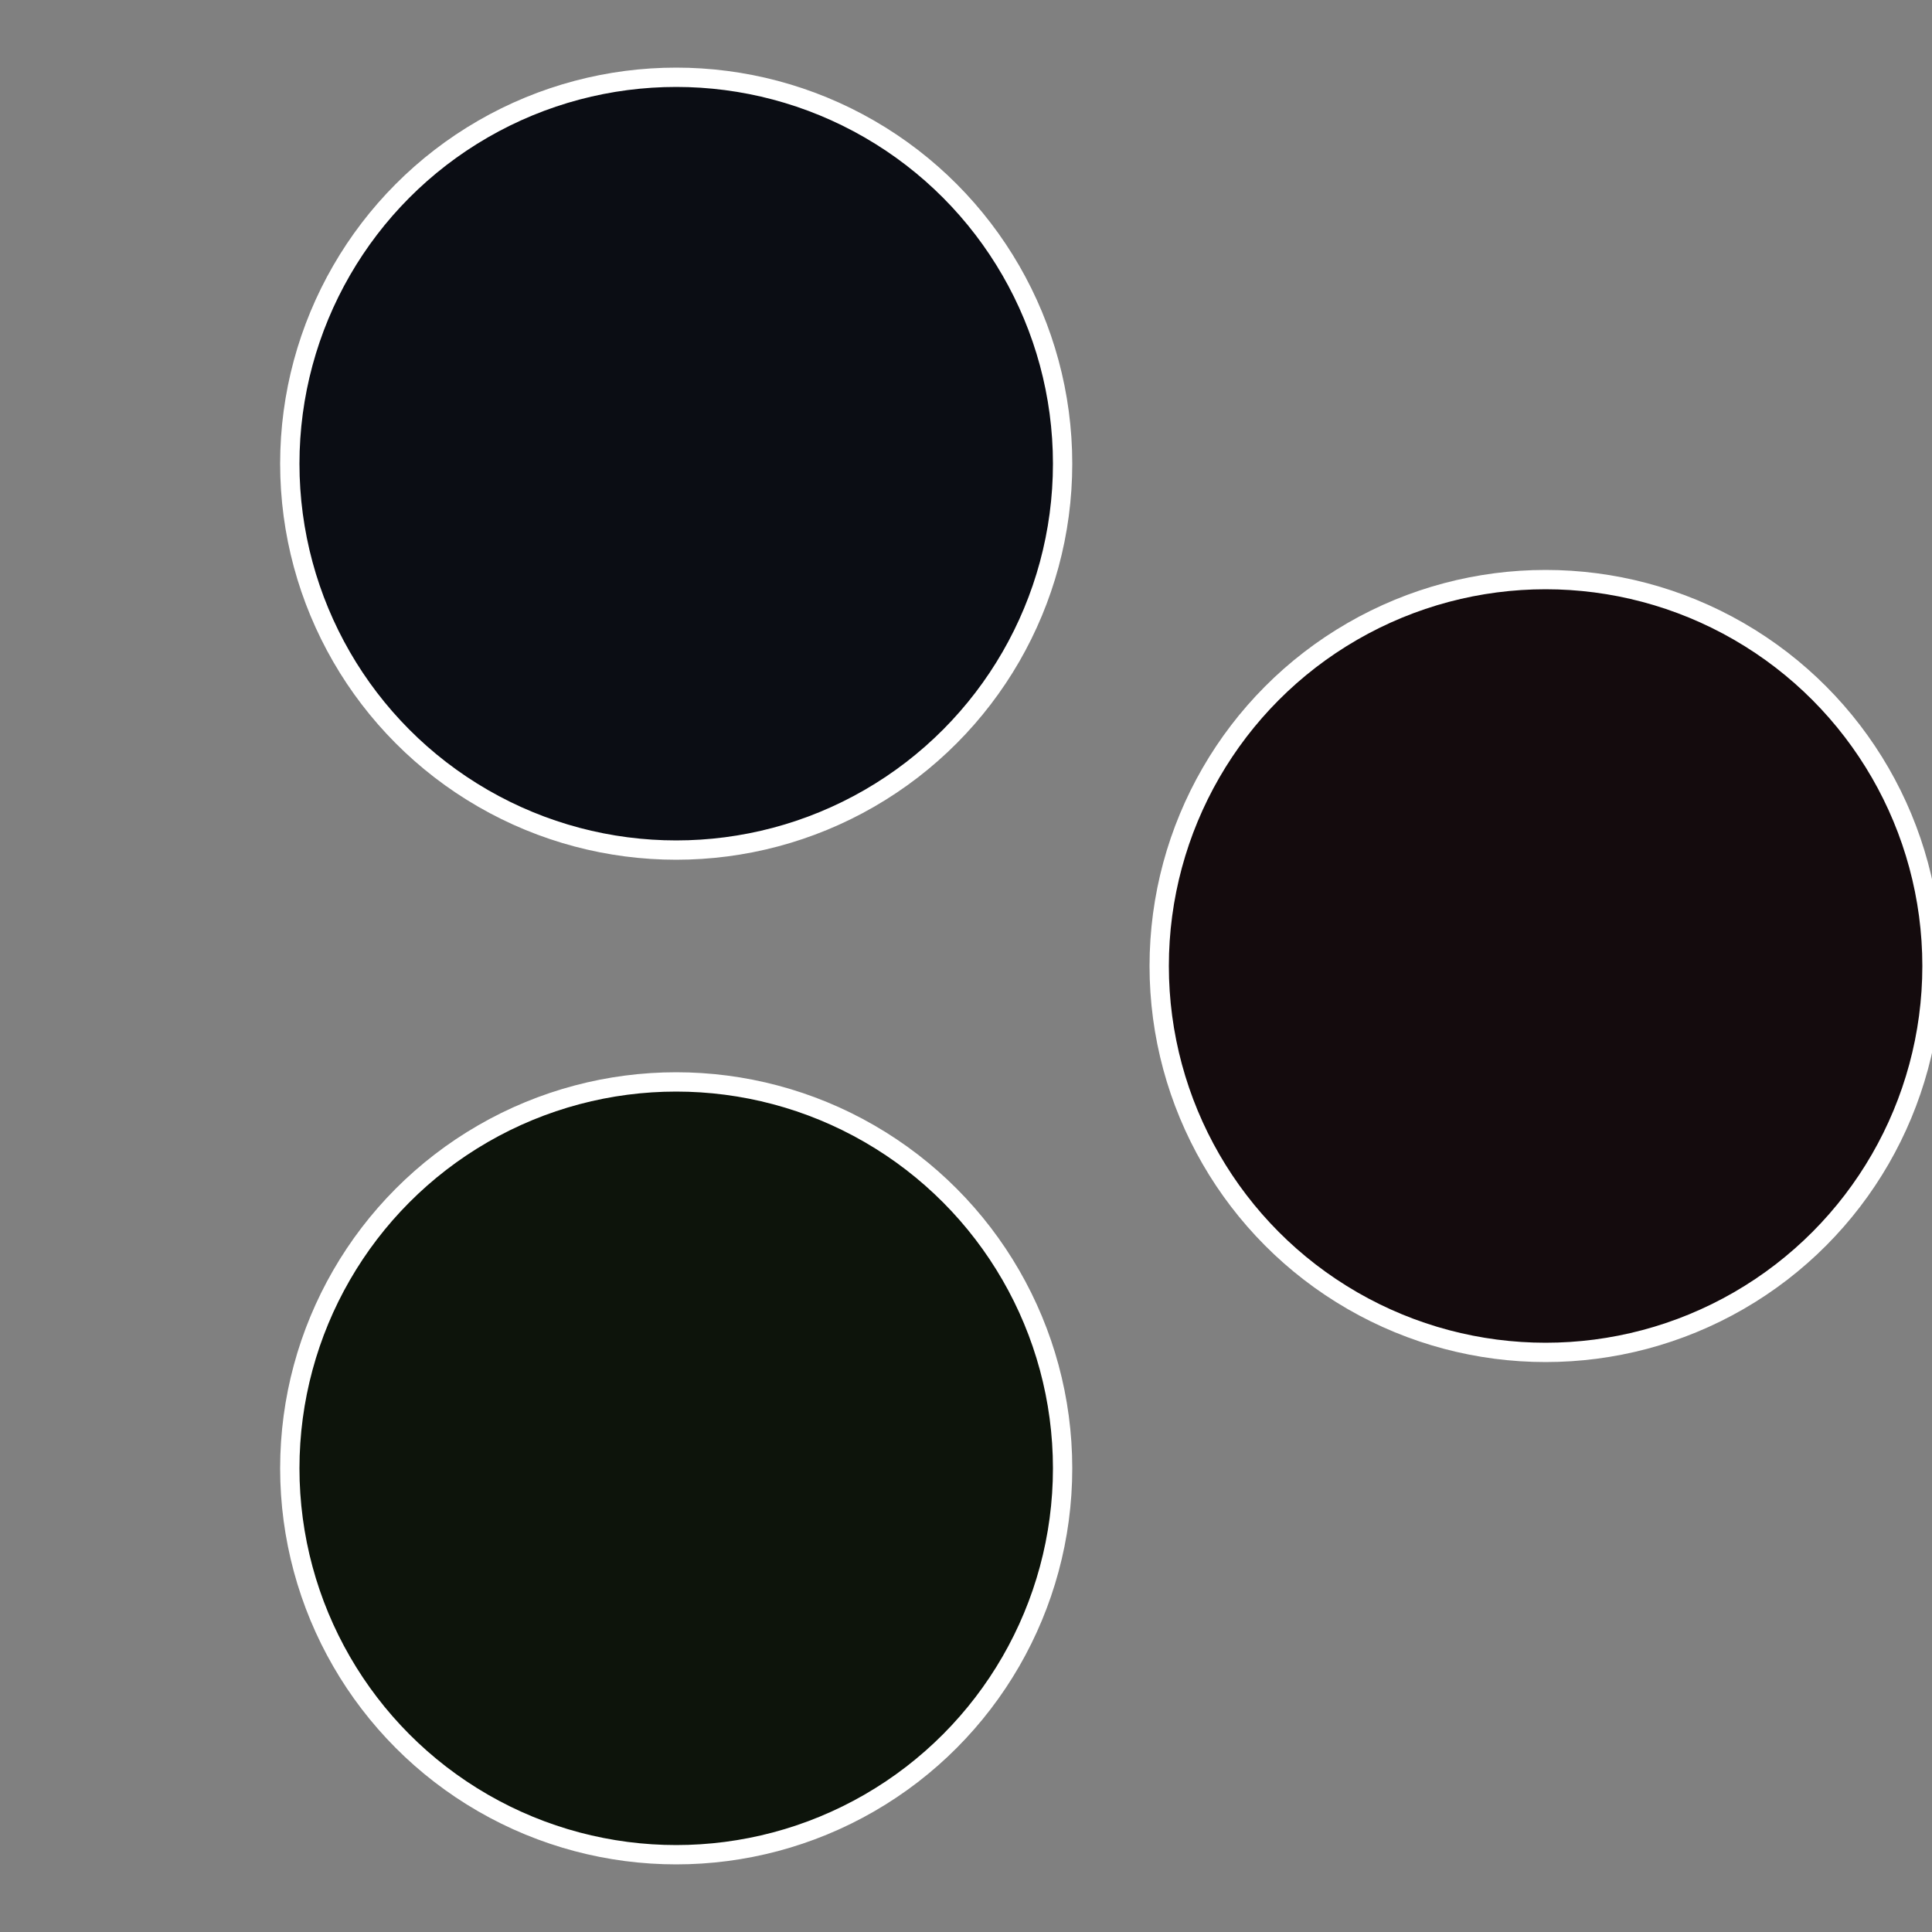 <?xml version="1.0" standalone="no"?>
<svg width="500" height="500" viewBox="-1 -1 2 2" xmlns="http://www.w3.org/2000/svg">
 
                <rect x="-1" y="-1" width="2" height="2" fill="#808080" stroke="none"/>
 
                <circle cx="0.6" cy="0" r="0.4" fill="#140b0d" stroke="#fff" stroke-width="1%" />
             
                <circle cx="-0.3" cy="0.52" r="0.4" fill="#0d140b" stroke="#fff" stroke-width="1%" />
             
                <circle cx="-0.3" cy="-0.52" r="0.4" fill="#0b0d14" stroke="#fff" stroke-width="1%" />
            </svg>
